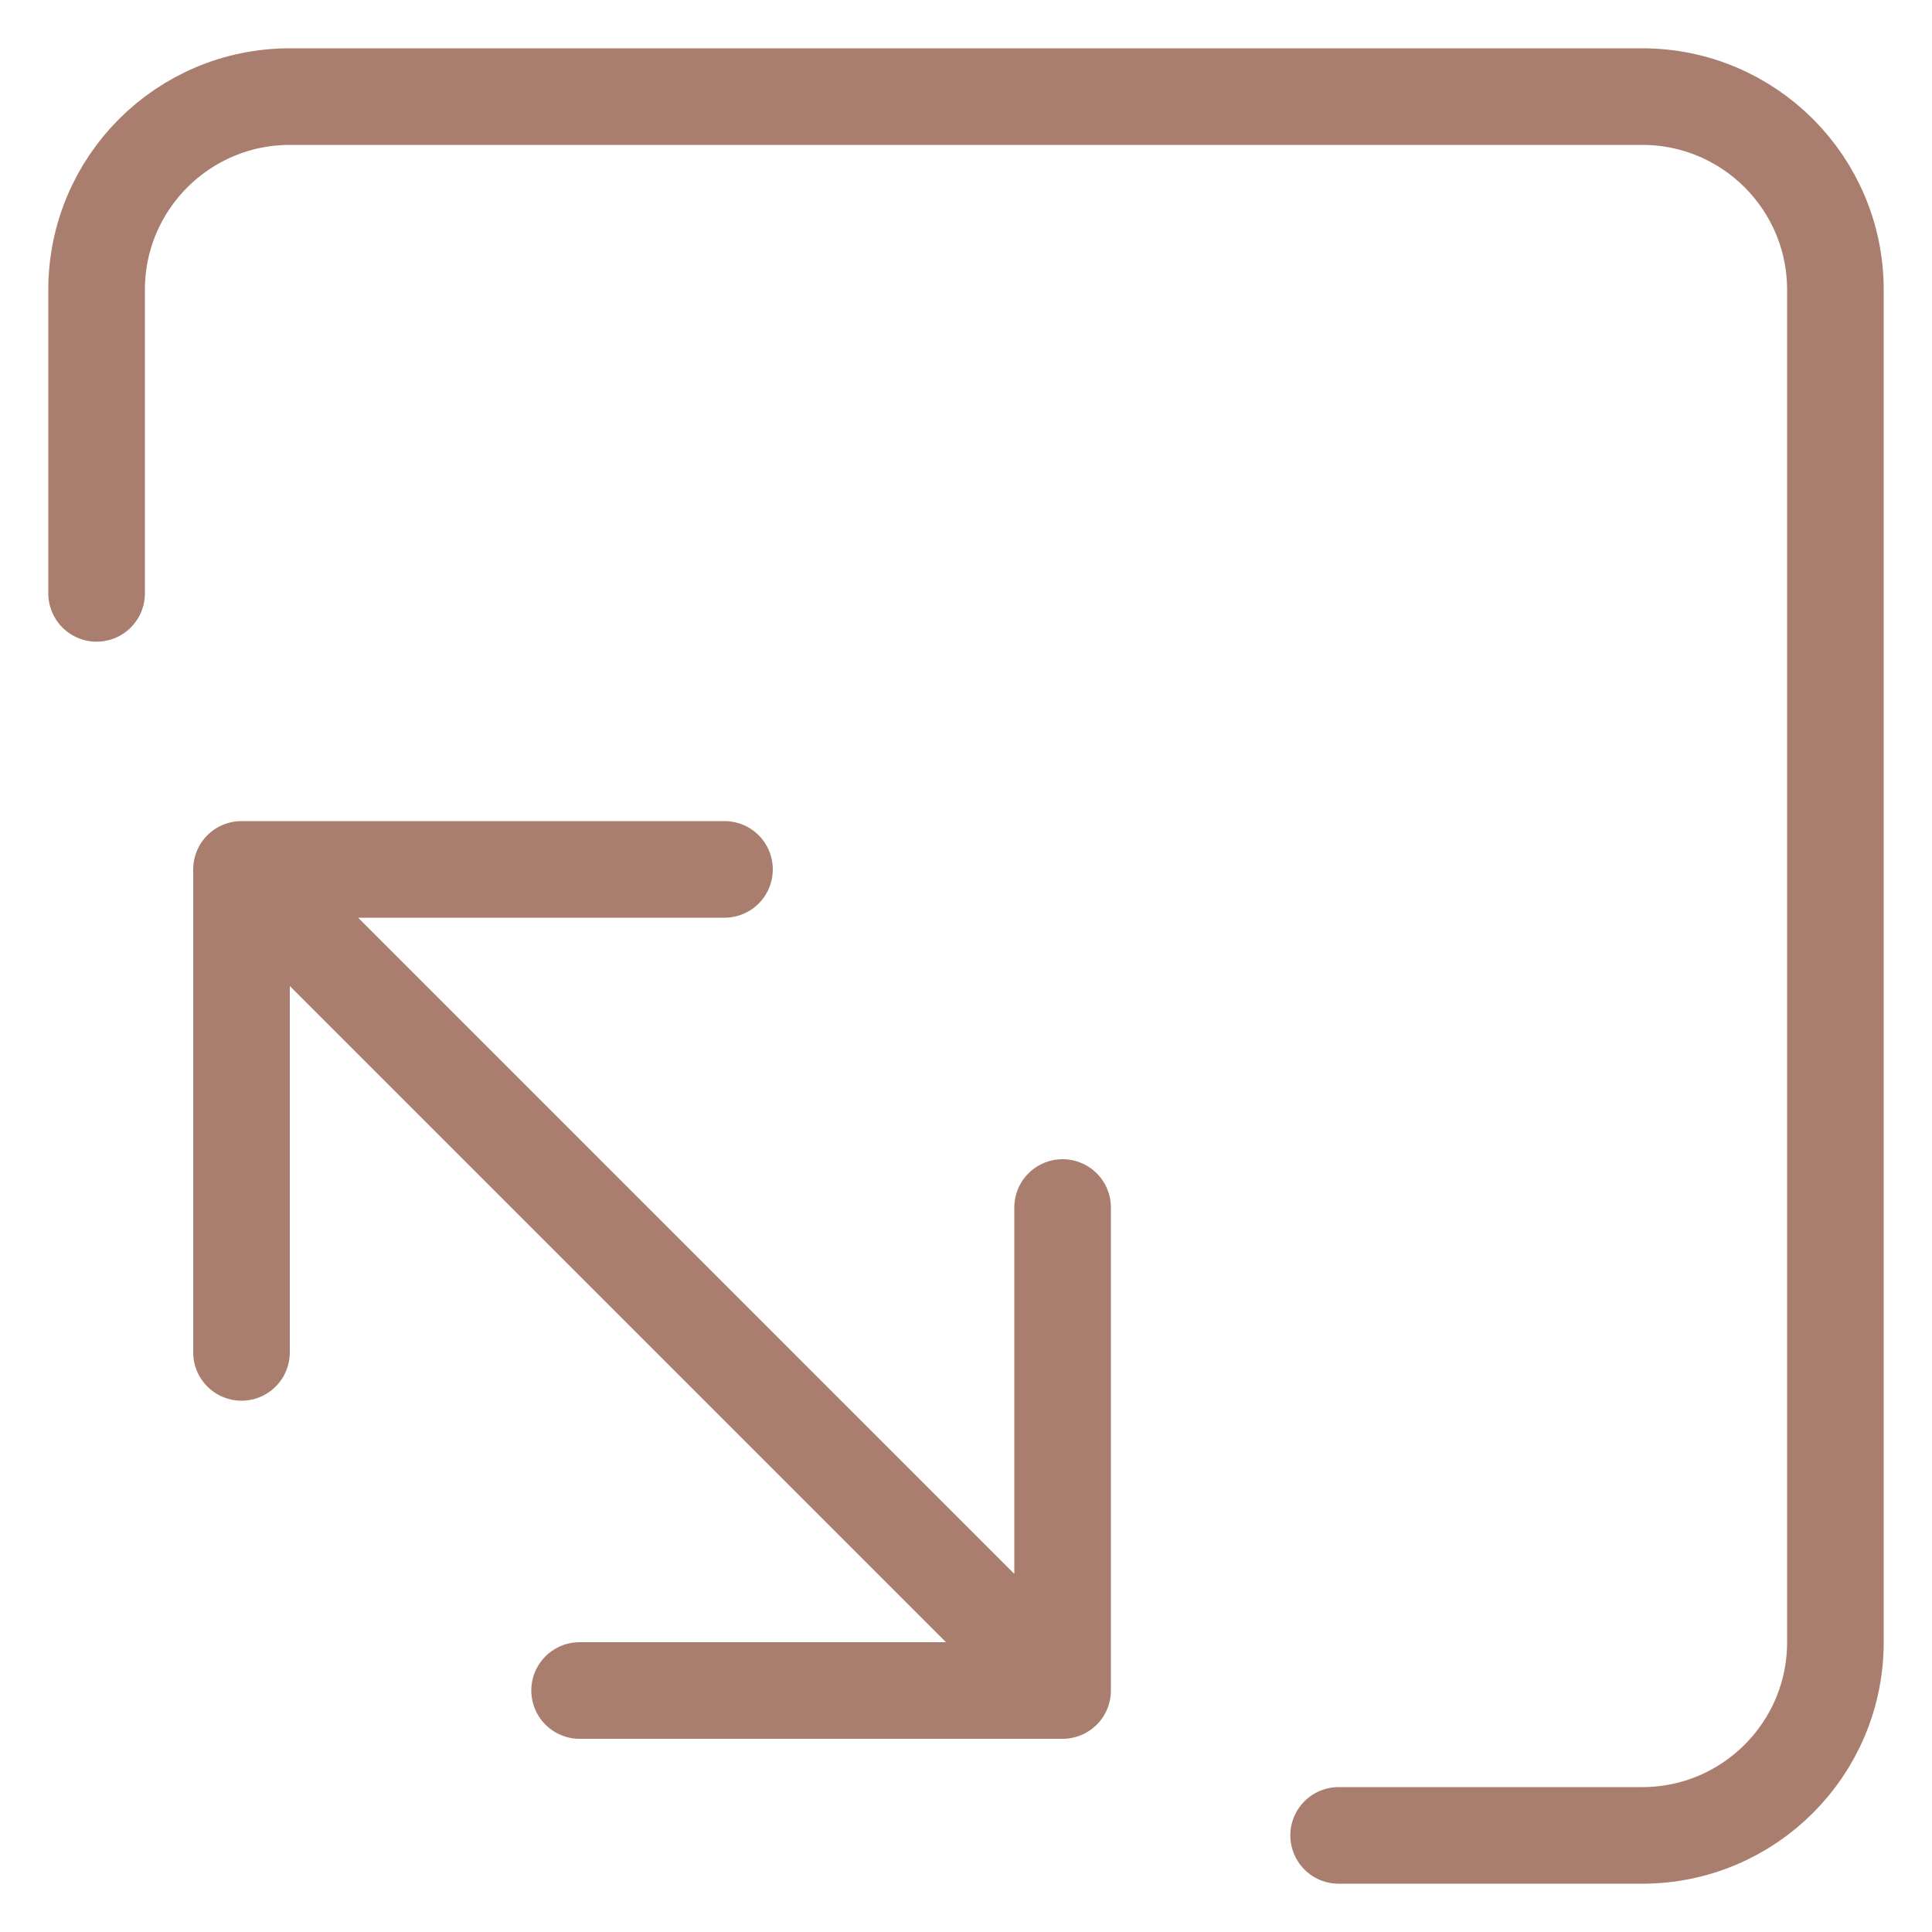 <svg width="30" height="30" viewBox="0 0 30 30" fill="none" xmlns="http://www.w3.org/2000/svg">
<g clip-path="url(#clip0_221_1965)">
<path d="M20.786 28.5H25.5C27.157 28.5 28.5 27.157 28.5 25.5V4.5C28.5 2.843 27.157 1.5 25.5 1.5H4.5C2.843 1.5 1.5 2.843 1.5 4.5V9.214" stroke="#AA7E6E" stroke-width="1.5" stroke-linecap="round" stroke-linejoin="round"/>
<path d="M3.75 13.5L16.5 26.25M3.75 13.5V21M3.75 13.5H11.25M16.5 26.25L9 26.25M16.5 26.25V18.75" stroke="#AA7E6E" stroke-width="1.5" stroke-linecap="round" stroke-linejoin="round"/>
</g>
<defs>
<clipPath id="clip0_221_1965">
<rect width="30" height="30" fill="white"/>
</clipPath>
</defs>
</svg>
